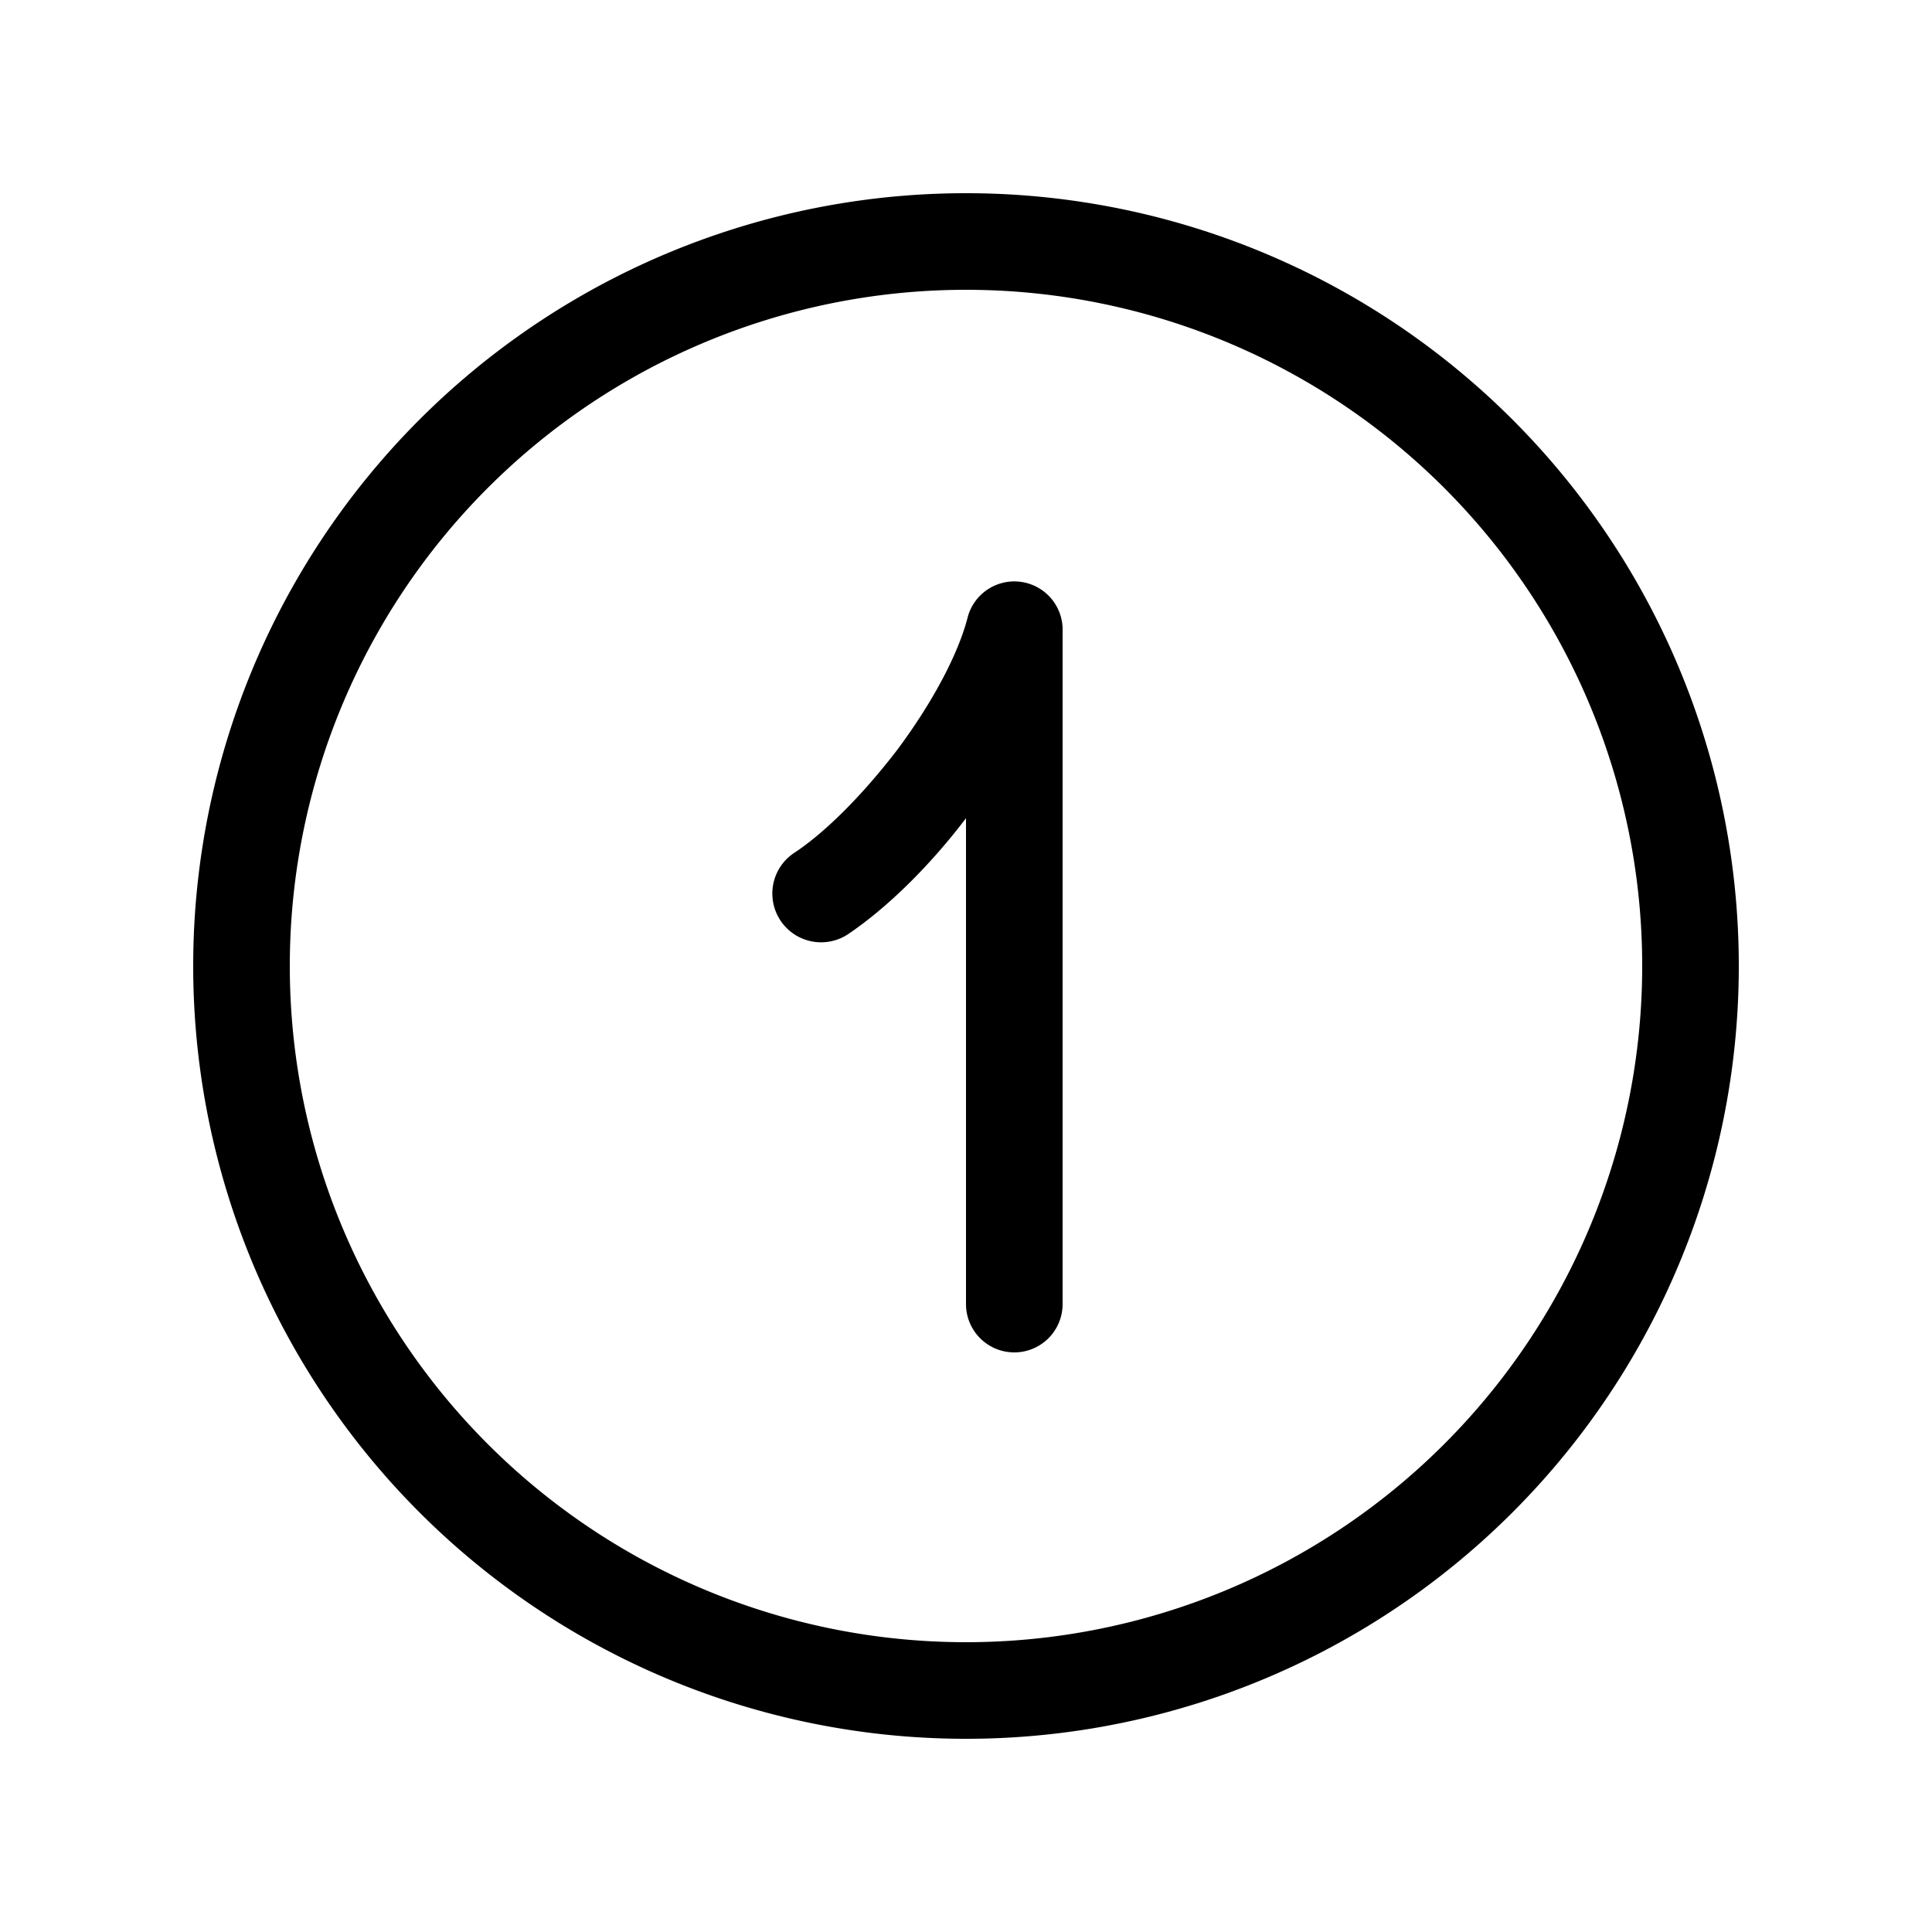 <svg width="20" height="20" viewBox="0 0 20 20" xmlns="http://www.w3.org/2000/svg"><path d="M11 6.5a.5.5 0 0 0-.98-.12c-.1.4-.38.91-.73 1.38-.36.47-.75.86-1.07 1.07a.5.5 0 0 0 .56.84c.4-.27.84-.7 1.22-1.2v5.03a.5.5 0 1 0 1 0v-7ZM10 2a8 8 0 1 0 0 16 8 8 0 0 0 0-16Zm-7 8a7 7 0 1 1 14 0 7 7 0 0 1-14 0Z"/></svg>